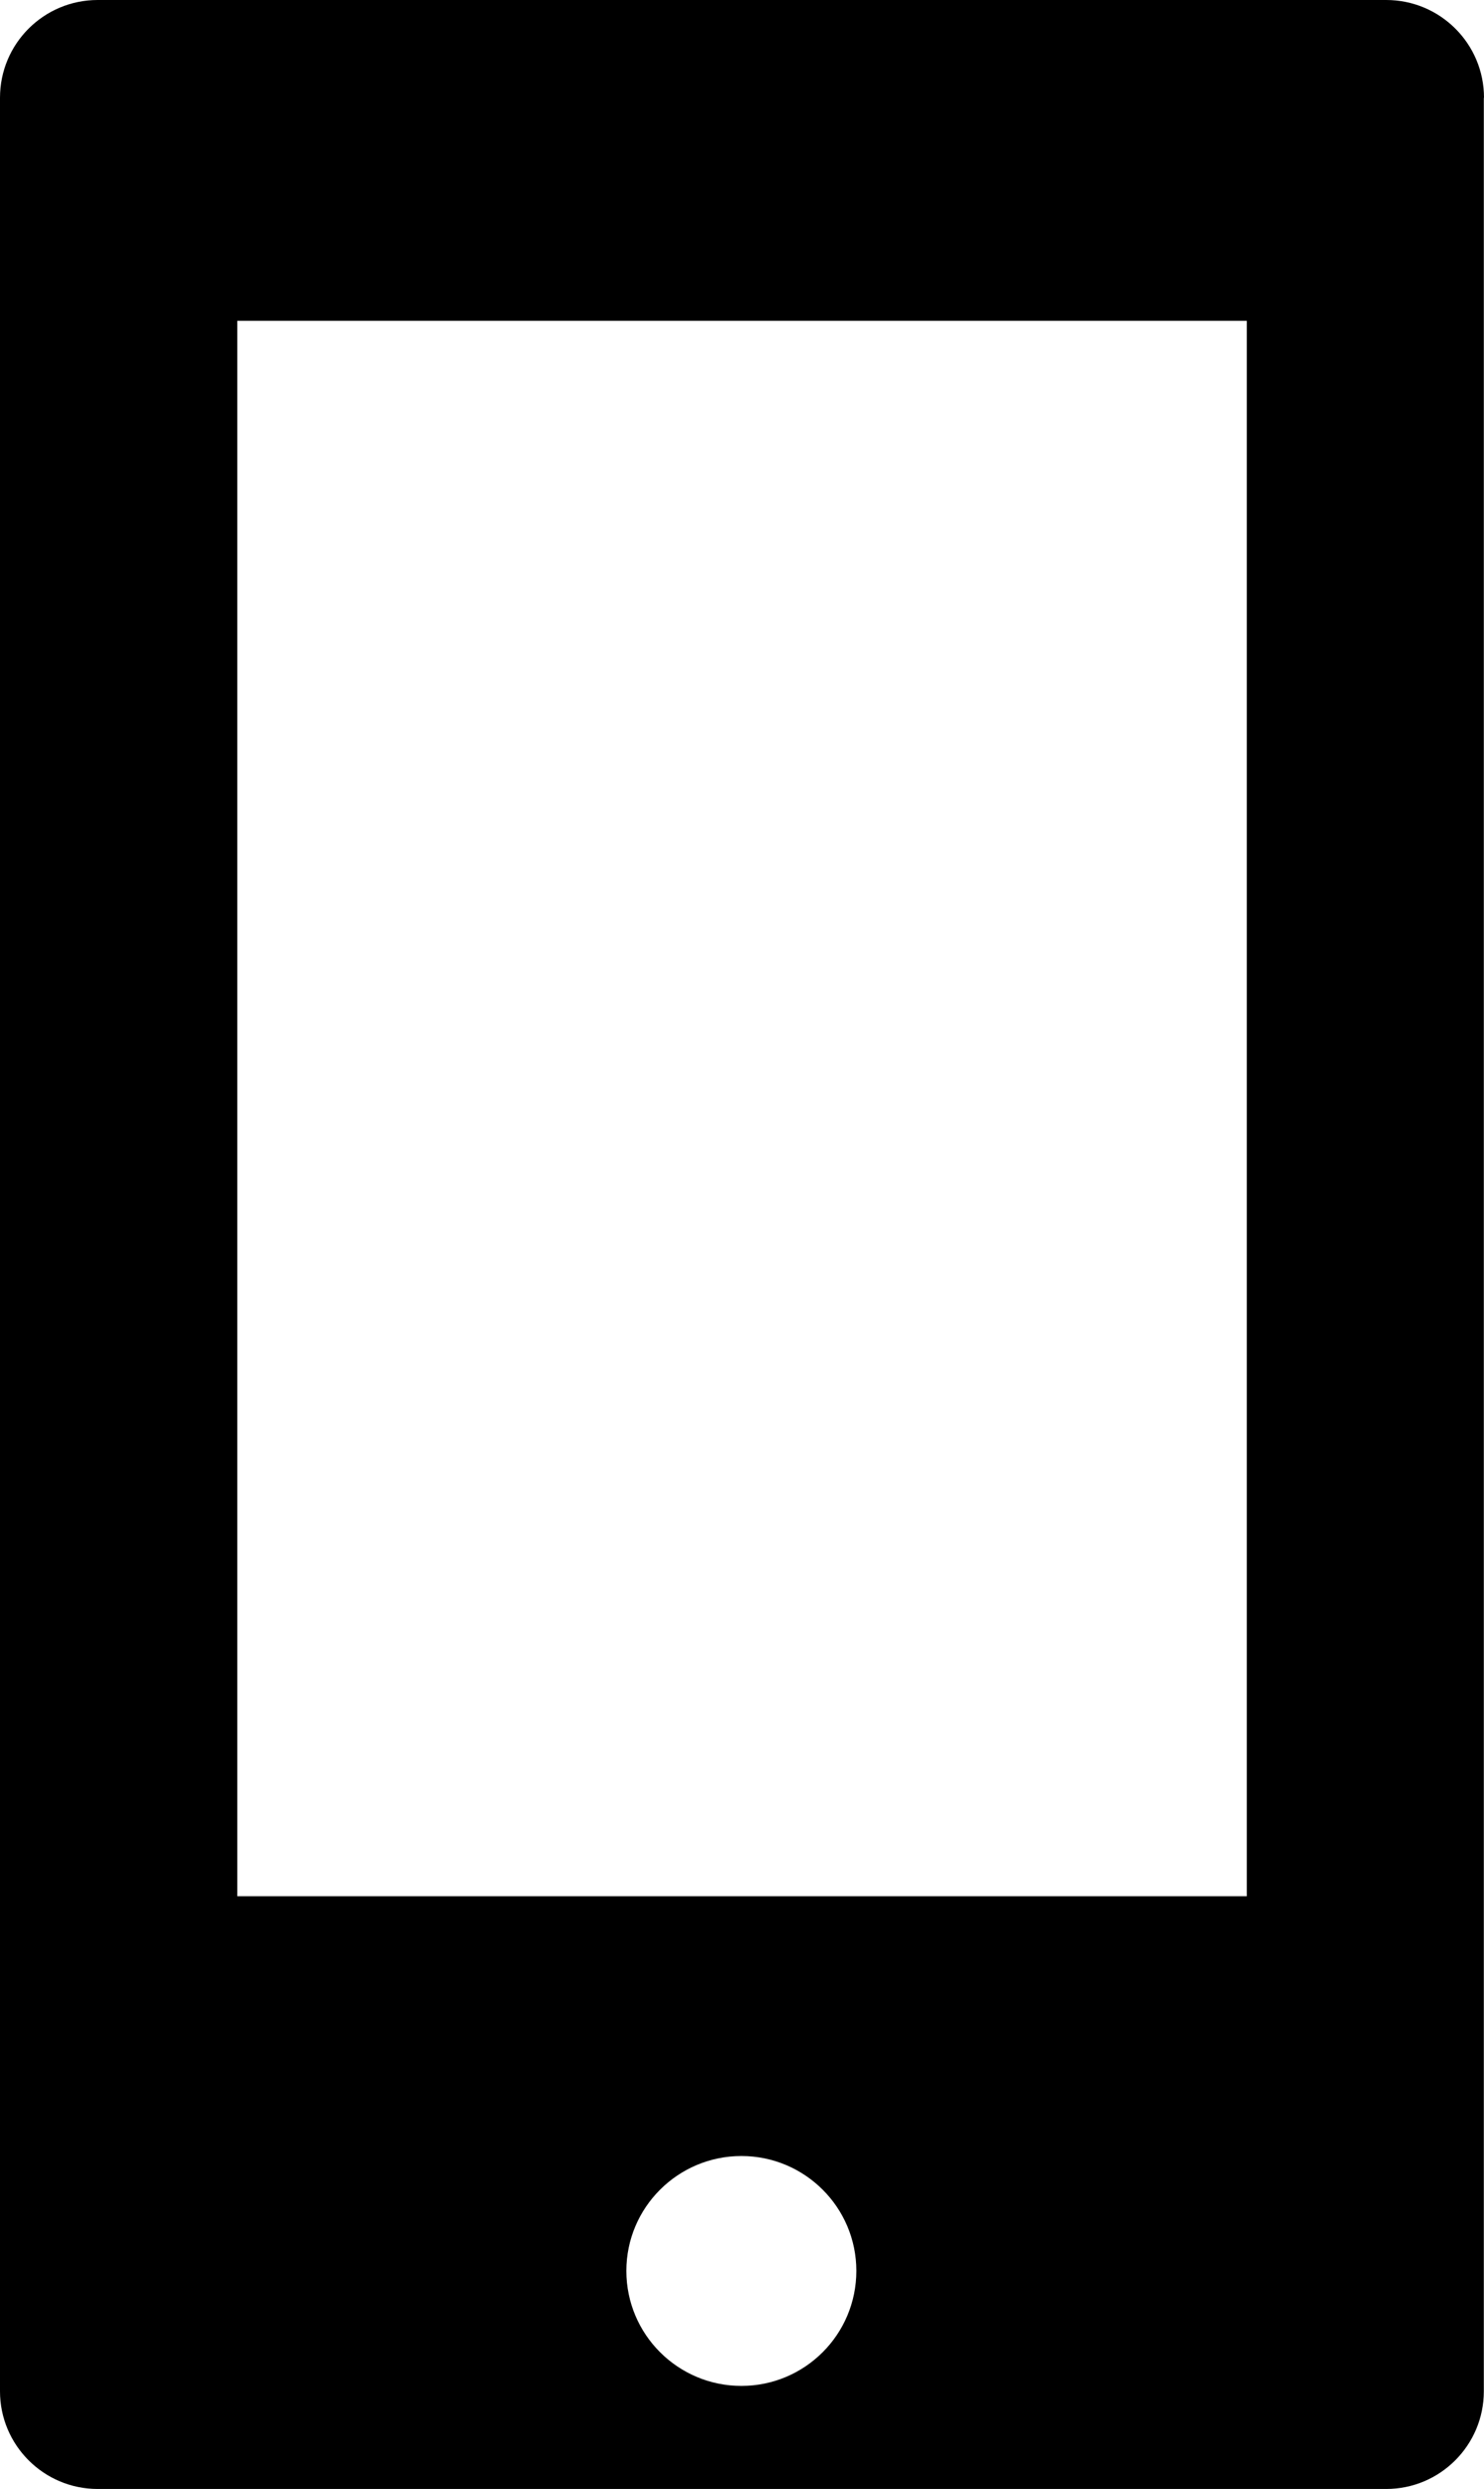 <?xml version="1.0" encoding="utf-8"?>
<!-- Generator: Adobe Illustrator 16.0.4, SVG Export Plug-In . SVG Version: 6.00 Build 0)  -->
<!DOCTYPE svg PUBLIC "-//W3C//DTD SVG 1.1//EN" "http://www.w3.org/Graphics/SVG/1.1/DTD/svg11.dtd">
<svg version="1.1" id="Capa_1" xmlns="http://www.w3.org/2000/svg" xmlns:xlink="http://www.w3.org/1999/xlink" x="0px" y="0px"
	 width="17.132px" height="28.711px" viewBox="0 0 17.132 28.711" enable-background="new 0 0 17.132 28.711" xml:space="preserve">
<path d="M16.003,0H1.128C0.505,0,0,0.504,0,1.128v26.458c0,0.621,0.505,1.127,1.128,1.127h14.875c0.623,0,1.127-0.506,1.127-1.127
	V1.128h0.002C17.132,0.504,16.626,0,16.003,0z M8.559,27.524c-0.733,0-1.328-0.594-1.328-1.327c0-0.731,0.595-1.325,1.328-1.325
	c0.733,0,1.327,0.594,1.327,1.325C9.886,26.93,9.292,27.524,8.559,27.524z M14.394,21.875H2.739V3.701h11.655V21.875z"/>
</svg>
